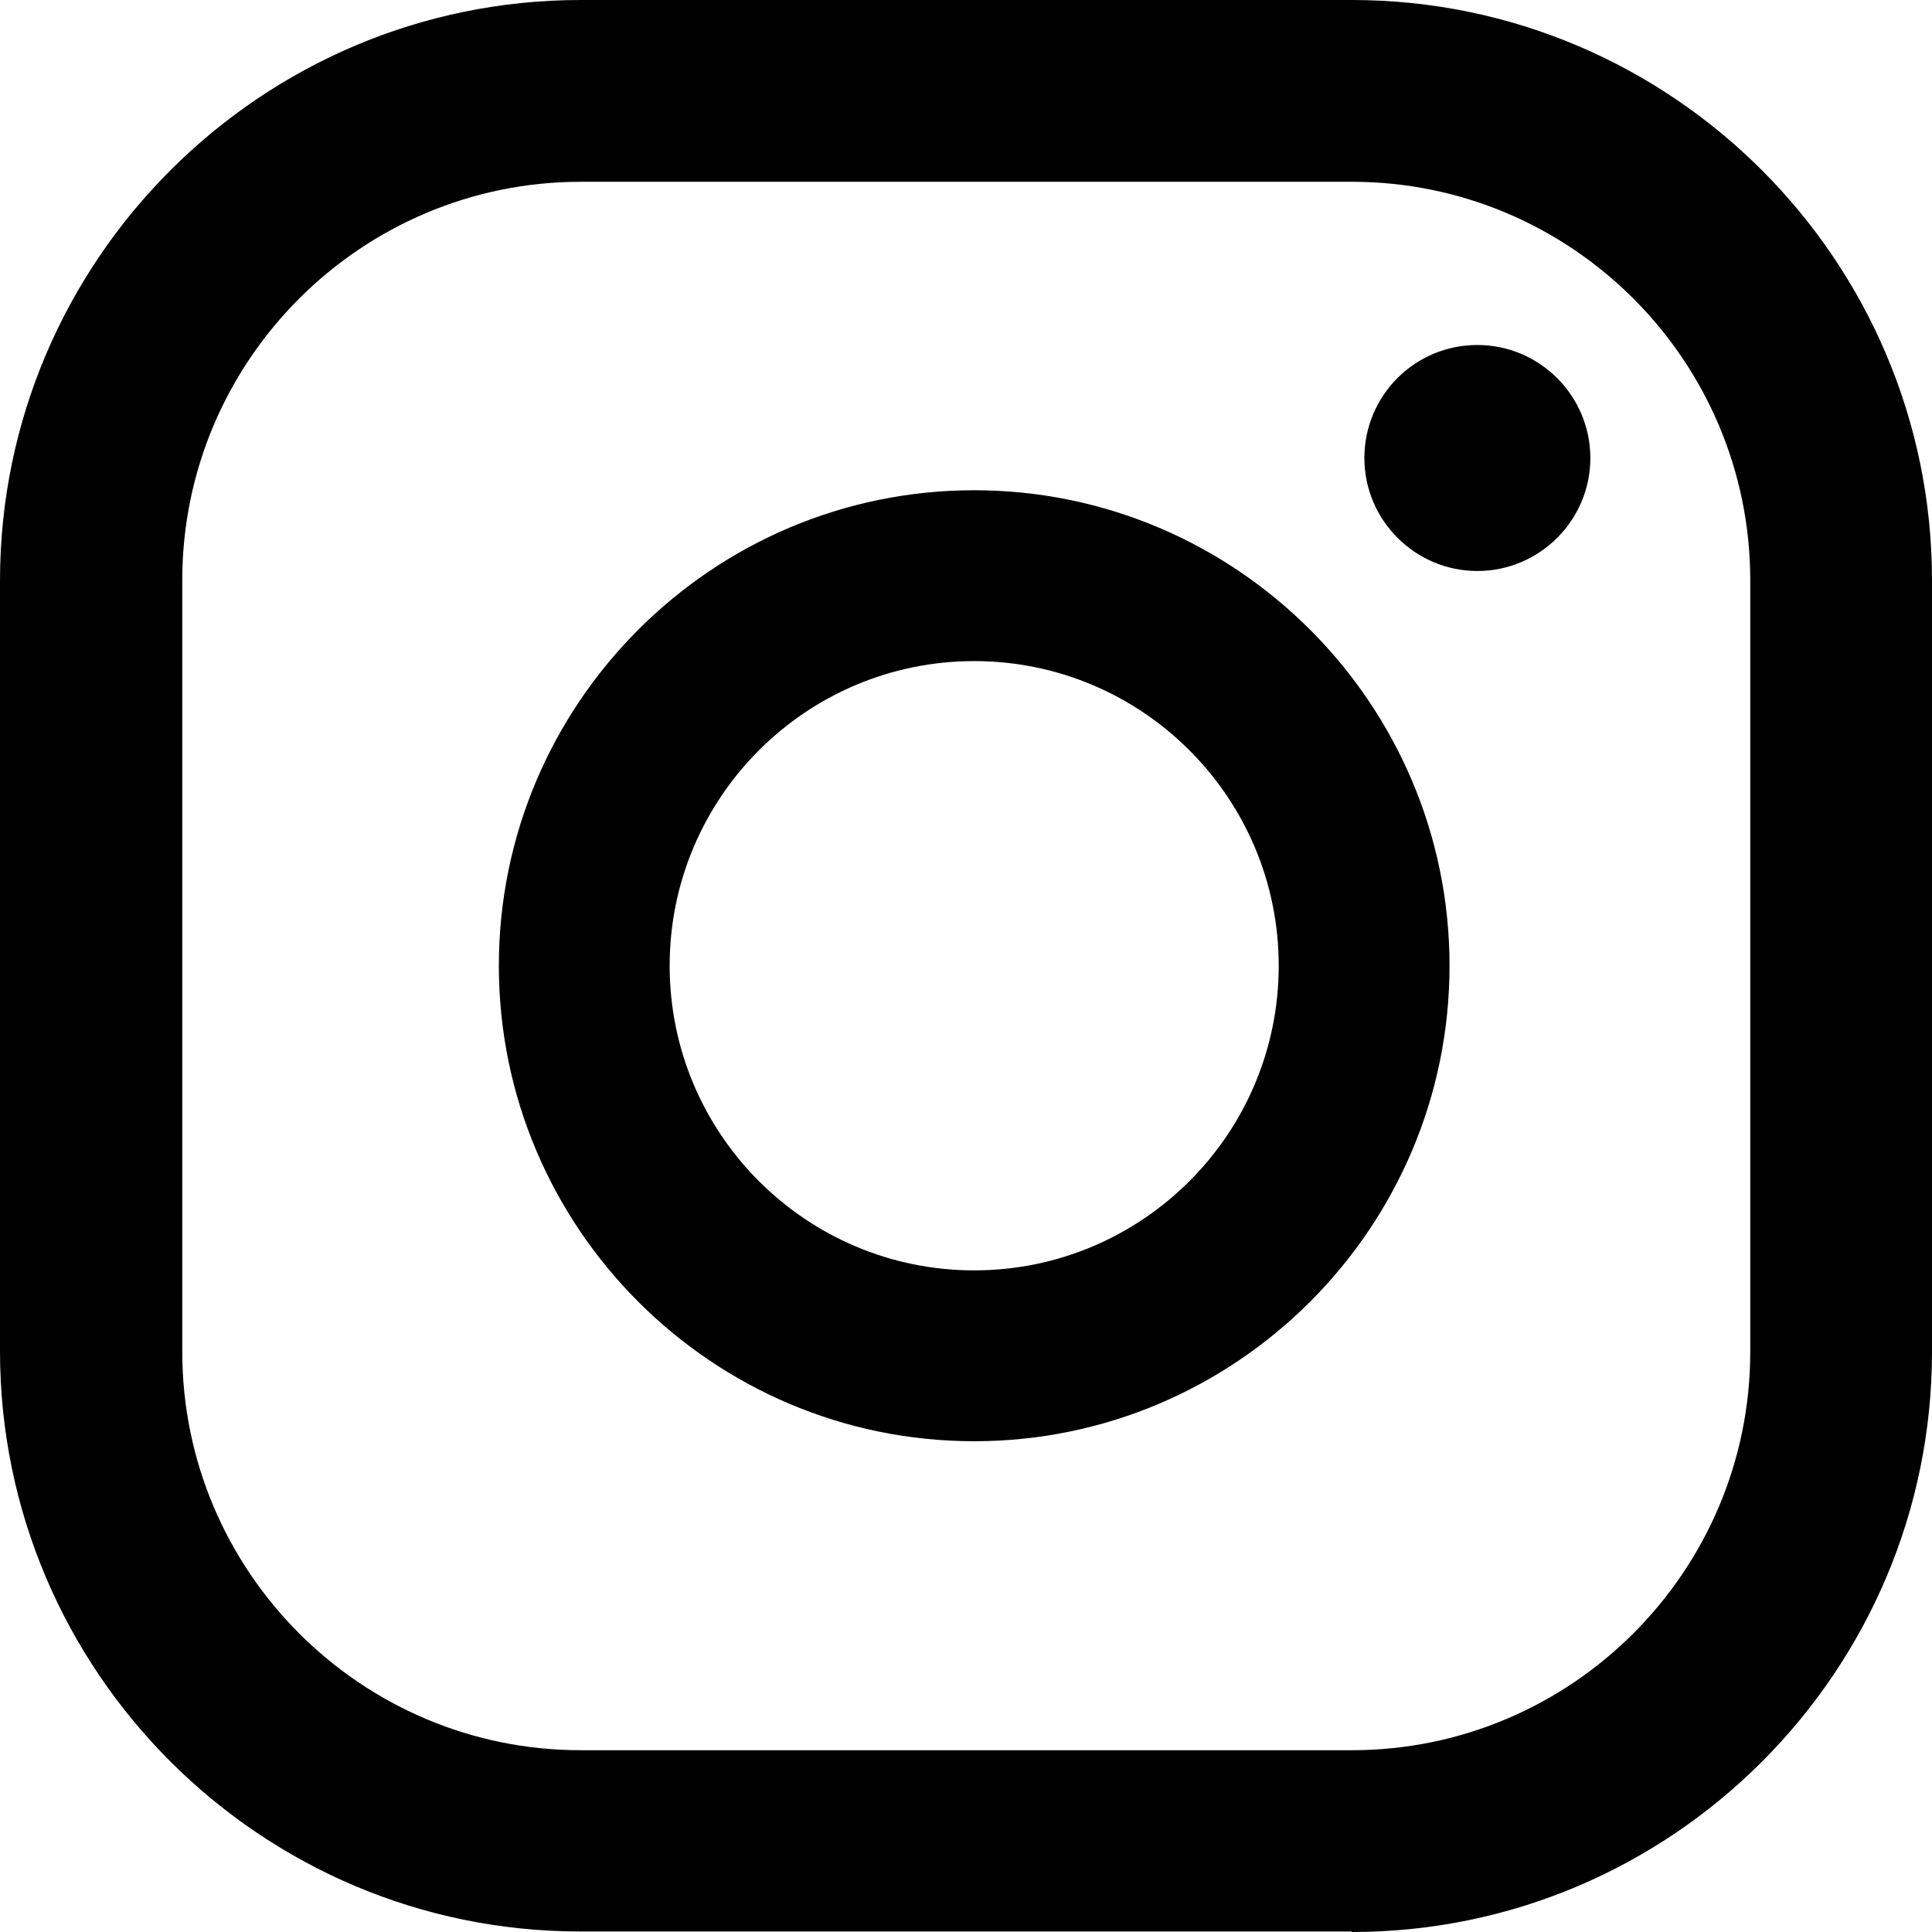<svg xmlns="http://www.w3.org/2000/svg" viewBox="0 0 44 44" width="44" height="44">
    <path d="M33.646 7.857C32.217 7.857 31.073 9.013 31.073 10.431C31.073 11.848 32.229 13.004 33.646 13.004C35.063 13.004 36.219 11.848 36.219 10.431C36.219 9.013 35.063 7.857 33.646 7.857Z"/>
    <path d="M22.186 11.165C16.22 11.165 11.361 16.026 11.361 21.994C11.361 27.962 16.22 32.823 22.186 32.823C28.153 32.823 33.012 27.962 33.012 21.994C33.012 16.026 28.153 11.165 22.186 11.165ZM22.186 28.932C18.358 28.932 15.251 25.823 15.251 21.994C15.251 18.165 18.358 15.056 22.186 15.056C26.015 15.056 29.122 18.165 29.122 21.994C29.122 25.823 26.015 28.932 22.186 28.932Z"/>
    <path d="M30.775 43.988H13.212C5.929 43.988 0 38.057 0 30.771V13.204C0.012 5.93 5.941 0 13.225 0H30.788C38.071 0 44 5.93 44 13.216V30.784C44 38.069 38.071 44 30.788 44L30.775 43.988ZM13.225 4.14C8.228 4.14 4.151 8.206 4.151 13.216V30.784C4.151 35.782 8.216 39.86 13.225 39.86H30.788C35.784 39.86 39.861 35.794 39.861 30.784V13.216C39.861 8.218 35.797 4.14 30.788 4.14H13.225Z"/>
</svg>